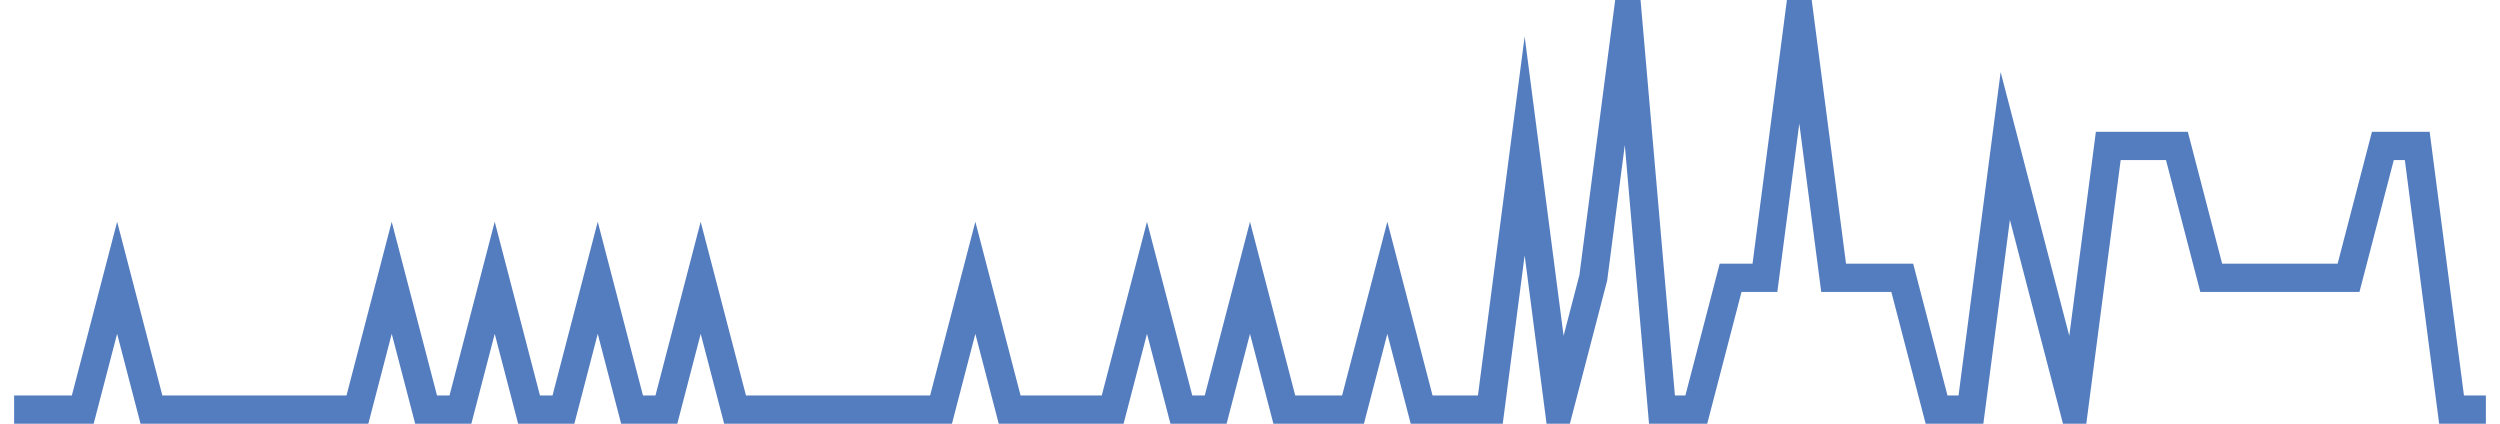 <?xml version="1.0" encoding="UTF-8"?>
<svg xmlns="http://www.w3.org/2000/svg" xmlns:xlink="http://www.w3.org/1999/xlink" width="177pt" height="30pt" viewBox="0 0 177 30" version="1.1">
<g id="surface13549171">
<path style="fill:none;stroke-width:2;stroke-linecap:butt;stroke-linejoin:miter;stroke:rgb(32.941%,49.02%,74.902%);stroke-opacity:1;stroke-miterlimit:10;" d="M 1 29 L 5.859 29 L 8.293 19.668 L 10.723 29 L 25.305 29 L 27.734 19.668 L 30.168 29 L 32.598 29 L 35.027 19.668 L 37.457 29 L 39.891 29 L 42.32 19.668 L 44.75 29 L 47.18 29 L 49.609 19.668 L 52.043 29 L 66.625 29 L 69.055 19.668 L 71.484 29 L 78.777 29 L 81.207 19.668 L 83.641 29 L 86.07 29 L 88.5 19.668 L 90.93 29 L 95.793 29 L 98.223 19.668 L 100.652 29 L 105.516 29 L 107.945 10.332 L 110.375 29 L 112.805 19.668 L 115.234 1 L 117.668 29 L 120.098 29 L 122.527 19.668 L 124.957 19.668 L 127.391 1 L 129.82 19.668 L 134.68 19.668 L 137.109 29 L 139.543 29 L 141.973 10.332 L 144.402 19.668 L 146.832 29 L 149.266 10.332 L 154.125 10.332 L 156.555 19.668 L 166.277 19.668 L 168.707 10.332 L 171.141 10.332 L 173.57 29 L 176 29 "/>
</g>
</svg>

